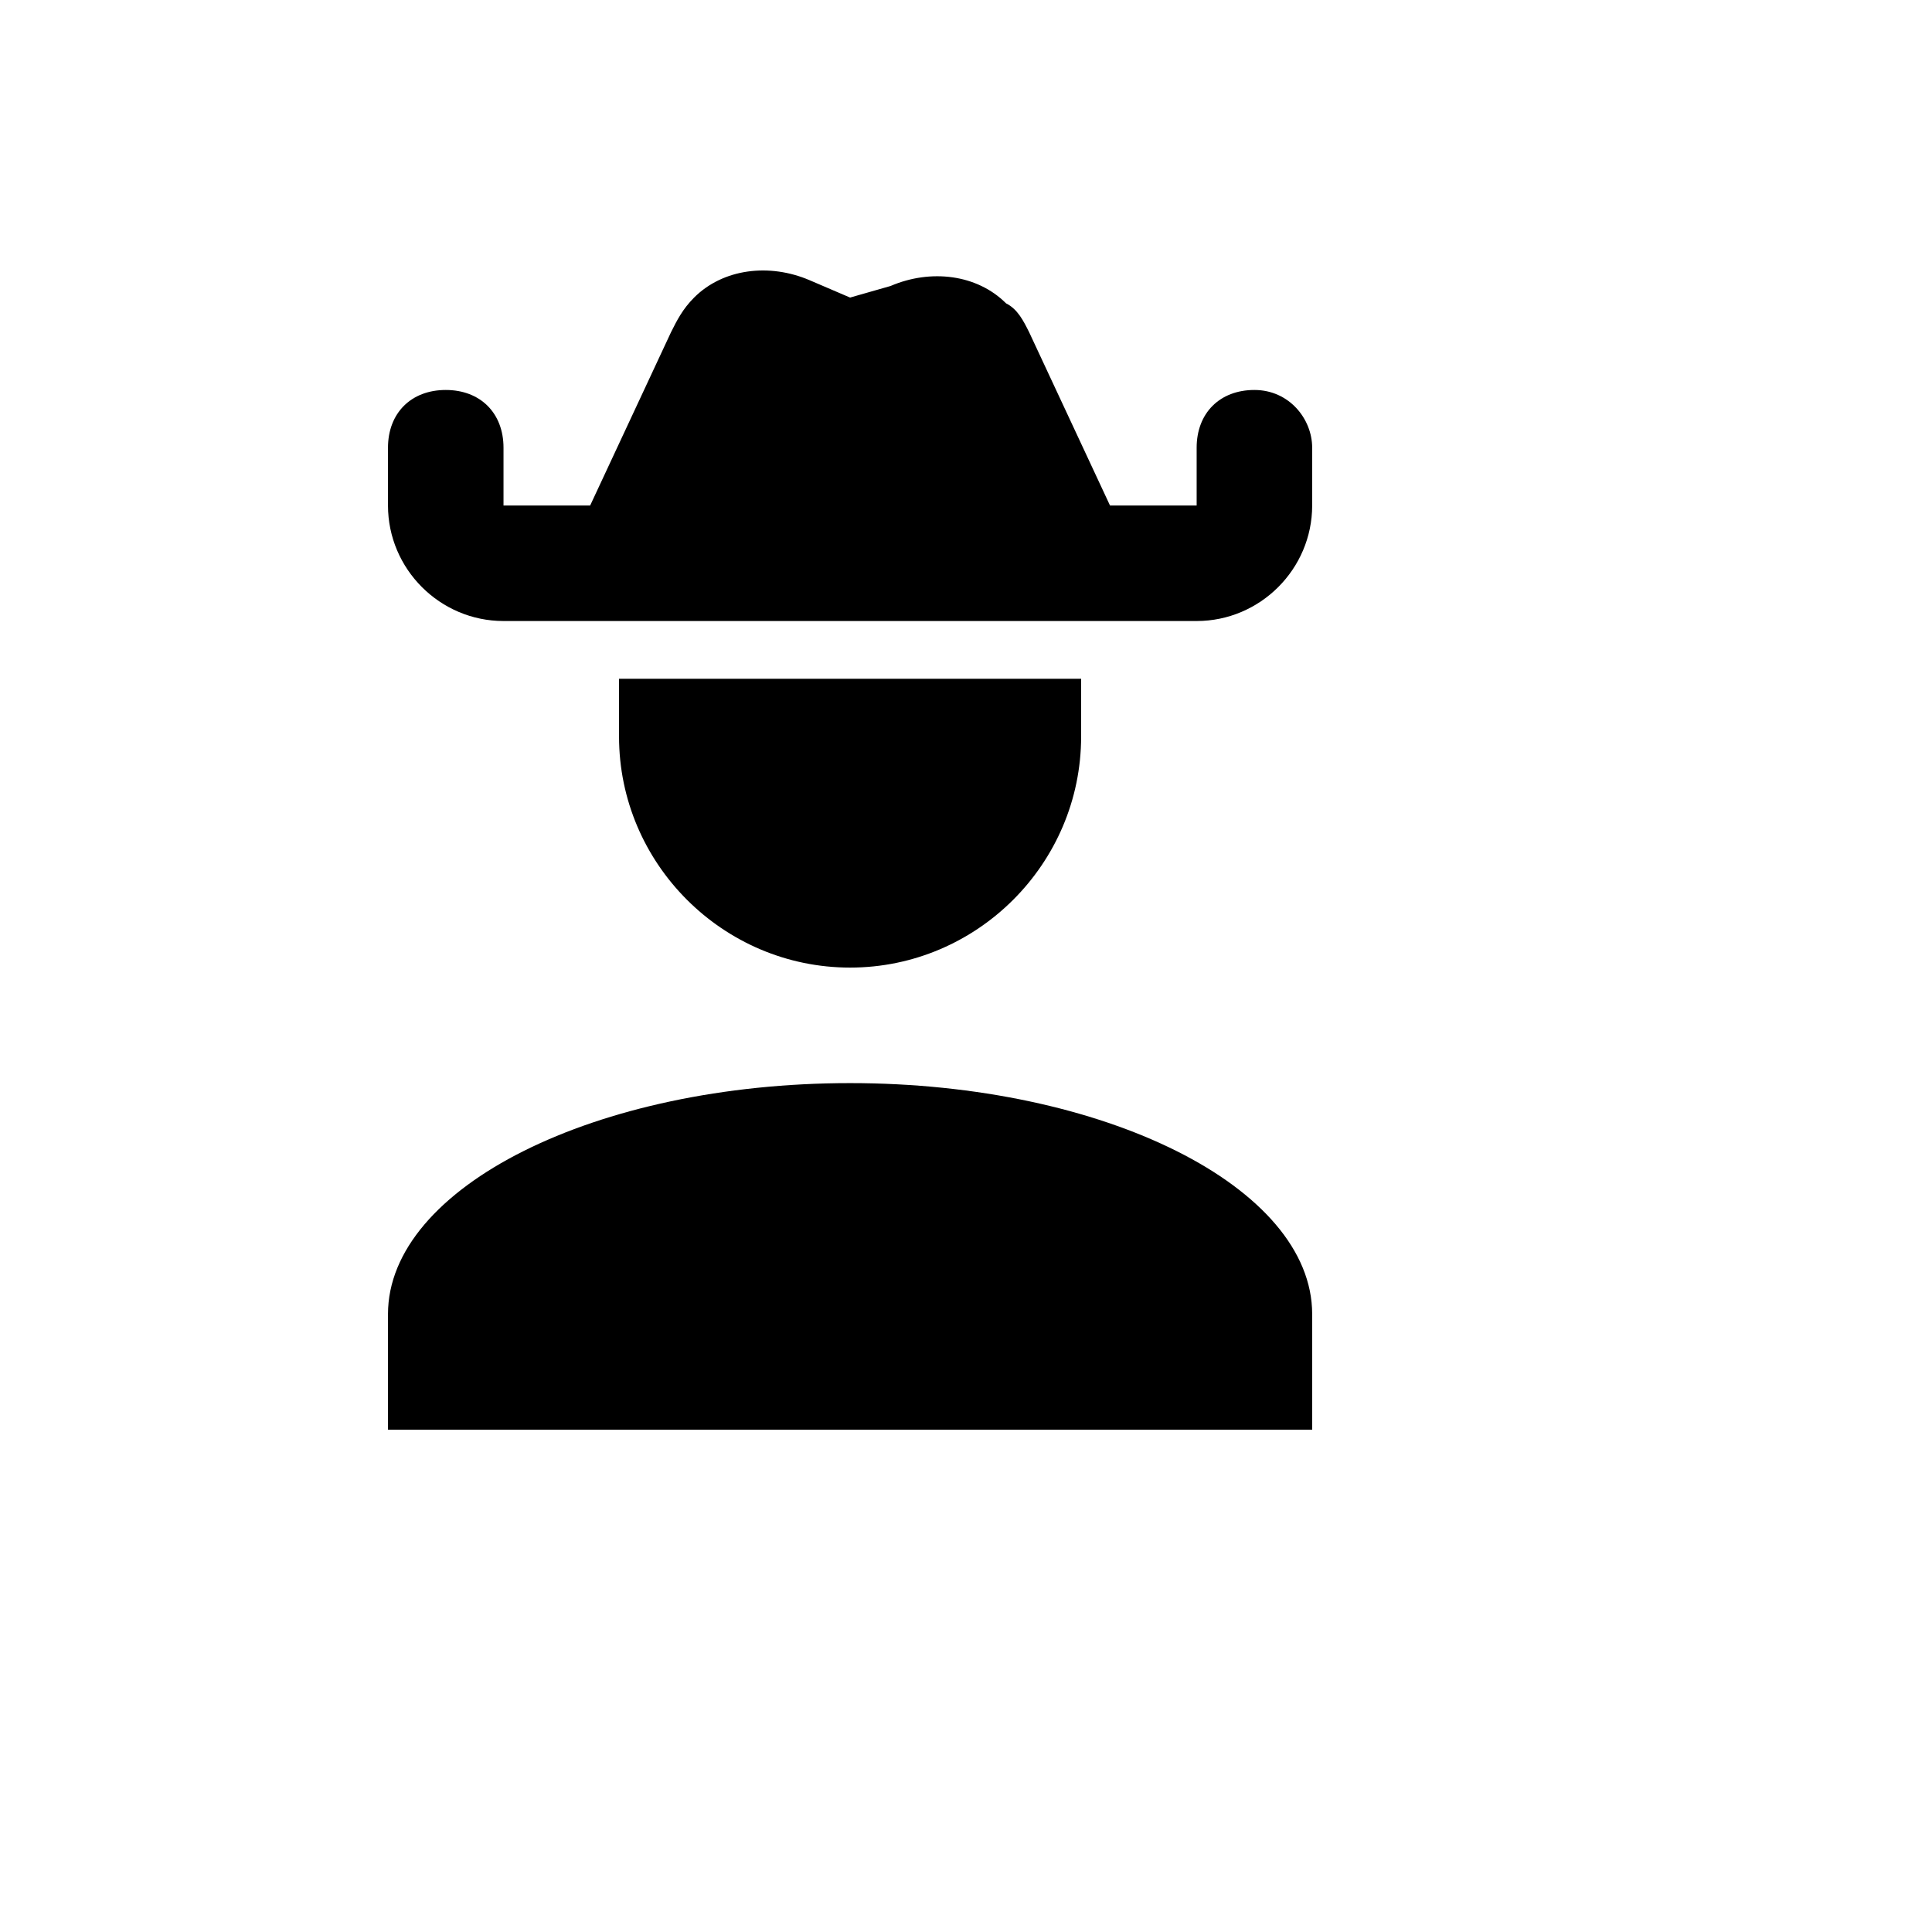 <svg xmlns="http://www.w3.org/2000/svg" version="1.1" xmlns:xlink="http://www.w3.org/1999/xlink" width="100%" height="100%" id="svgWorkerArea" viewBox="-25 -25 625 625" xmlns:idraw="https://idraw.muisca.co" style="background: white;"><defs id="defsdoc"><pattern id="patternBool" x="0" y="0" width="10" height="10" patternUnits="userSpaceOnUse" patternTransform="rotate(35)"><circle cx="5" cy="5" r="4" style="stroke: none;fill: #ff000070;"></circle></pattern></defs><g id="fileImp-536784798" class="cosito"><path id="pathImp-720356014" class="grouped" d="M399.486 437.5C399.486 437.5 100.514 437.5 100.514 437.5 100.514 437.5 100.514 400.128 100.514 400.128 100.514 359.02 167.783 325.385 250 325.385 332.217 325.385 399.486 359.02 399.486 400.128M175.257 194.585C175.257 194.585 324.743 194.585 324.743 194.585 324.743 194.585 324.743 213.271 324.743 213.271 324.743 254.38 291.109 288.014 250 288.014 208.891 288.014 175.257 254.38 175.257 213.271M380.8 101.156C369.589 101.156 362.115 108.63 362.115 119.842 362.115 119.842 362.115 138.528 362.115 138.528 362.115 138.528 334.086 138.528 334.086 138.528 334.086 138.528 307.926 82.47 307.926 82.47 306.057 78.733 304.189 74.996 300.452 73.127 291.109 63.785 276.16 61.916 263.08 67.522 263.08 67.522 250 71.259 250 71.259 250 71.259 236.92 65.653 236.92 65.653 223.84 60.047 208.891 61.916 199.548 71.259 195.811 74.996 193.943 78.733 192.074 82.47 192.074 82.47 165.914 138.528 165.914 138.528 165.914 138.528 137.885 138.528 137.885 138.528 137.885 138.528 137.885 119.842 137.885 119.842 137.885 108.63 130.411 101.156 119.2 101.156 107.988 101.156 100.514 108.63 100.514 119.842 100.514 119.842 100.514 138.528 100.514 138.528 100.514 159.082 117.331 175.899 137.885 175.899 137.885 175.899 362.115 175.899 362.115 175.899 382.669 175.899 399.486 159.082 399.486 138.528 399.486 138.528 399.486 119.842 399.486 119.842 399.486 110.499 392.012 101.156 380.8 101.156 380.8 101.156 380.8 101.156 380.8 101.156"></path></g></svg>
